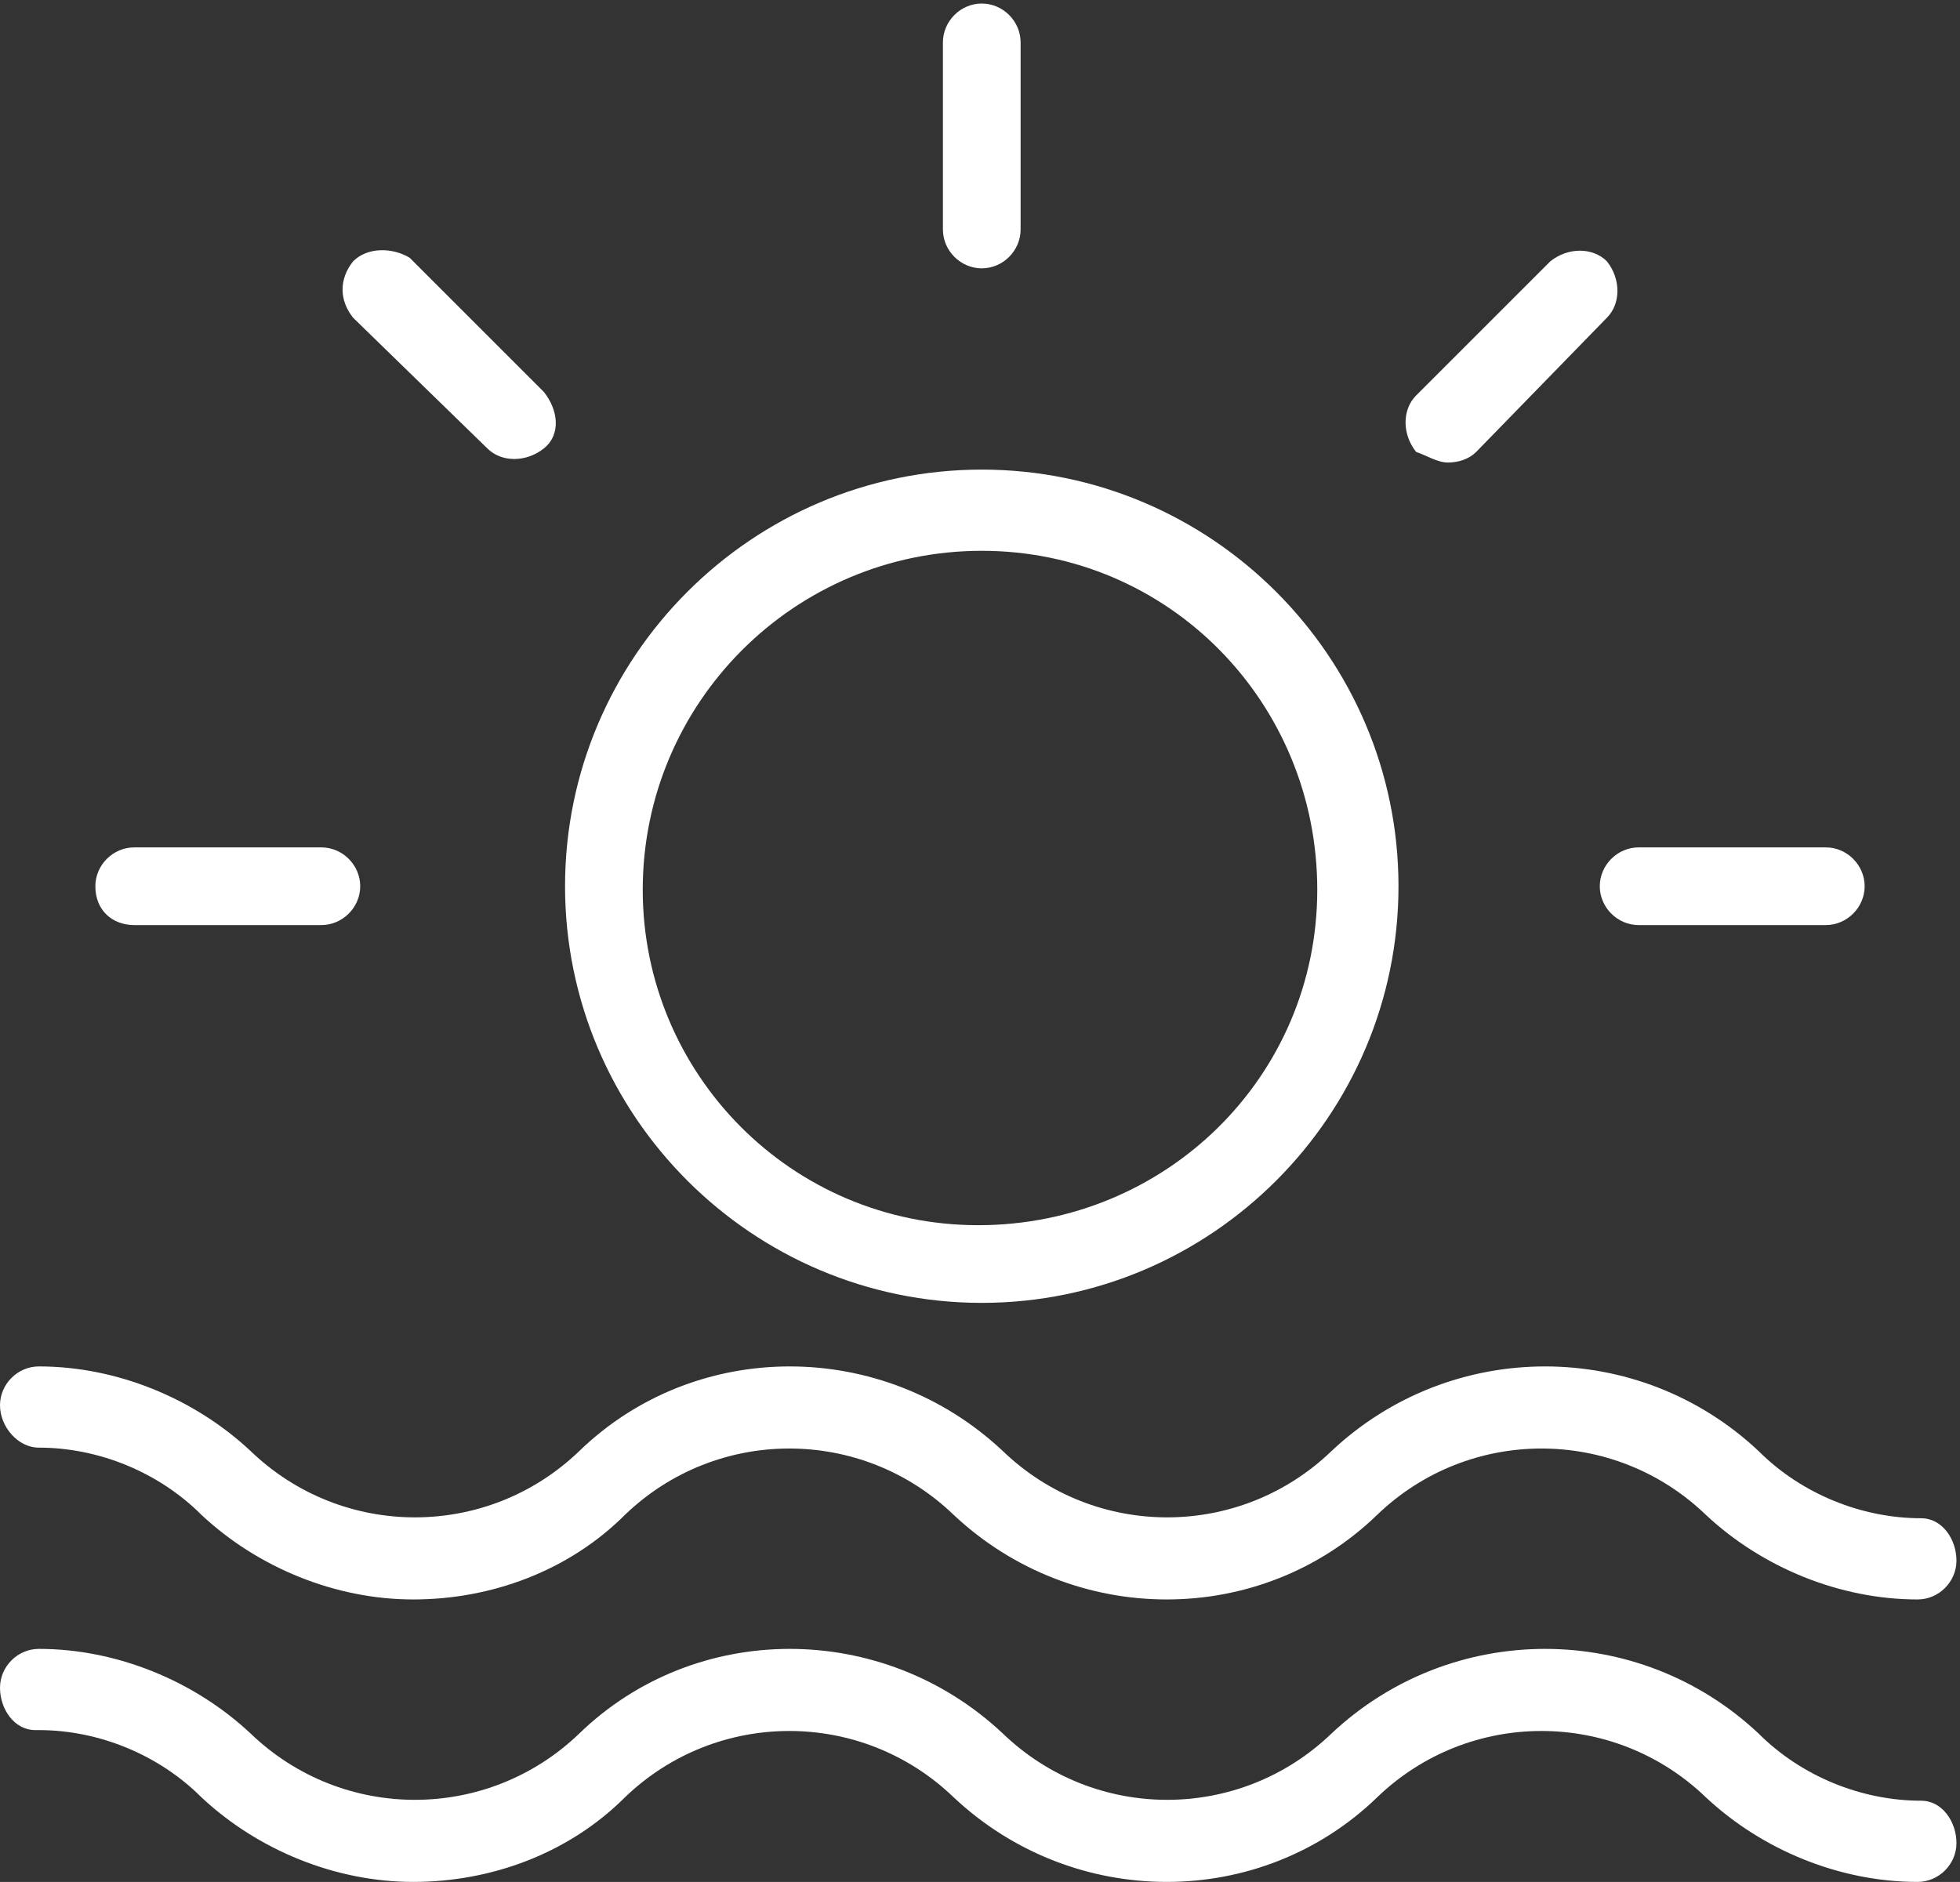 <?xml version="1.0" encoding="utf-8"?>
<!-- Generator: Adobe Illustrator 26.0.1, SVG Export Plug-In . SVG Version: 6.00 Build 0)  -->
<svg version="1.1" id="Layer_1" xmlns="http://www.w3.org/2000/svg" xmlns:xlink="http://www.w3.org/1999/xlink" x="0px" y="0px"
	 viewBox="0 0 55.5 53.3" style="enable-background:new 0 0 55.5 53.3;" xml:space="preserve">
<rect x="0" y="0" width="55.5" height="53.3" fill="#333333" stroke="none"/>
<style type="text/css">
	.st0{clip-path:url(#SVGID_00000172432376265898417680000004960184745586886018_);}
	.st1{fill:#FFFFFF;}
</style>
<g id="Group_23351" transform="translate(0 0)">
	<g>
		<defs>
			<rect id="SVGID_1_" width="55.5" height="53.3"/>
		</defs>
		<clipPath id="SVGID_00000114773774215303002500000005814675794672863651_">
			<use xlink:href="#SVGID_1_"  style="overflow:visible;"/>
		</clipPath>
		<g id="Group_23350" style="clip-path:url(#SVGID_00000114773774215303002500000005814675794672863651_);">
			<path id="Path_8075" class="st1" d="M27.8,15.6c5.3,0,9.5,4.3,9.5,9.6s-4.3,9.5-9.6,9.5c-5.3,0-9.5-4.3-9.5-9.5
				C18.2,19.9,22.5,15.6,27.8,15.6 M27.8,36.9c6.5,0,11.8-5.3,11.8-11.8c0-6.5-5.3-11.8-11.8-11.8c-6.5,0-11.8,5.3-11.8,11.8
				C16,31.6,21.3,36.9,27.8,36.9"/>
			<path id="Path_8076" class="st1" d="M27.8,7.6c0.6,0,1.1-0.5,1.1-1.1V1.2c0-0.6-0.5-1.1-1.1-1.1s-1.1,0.5-1.1,1.1v5.3
				C26.7,7.1,27.2,7.6,27.8,7.6"/>
			<path id="Path_8077" class="st1" d="M45.3,25.1c0,0.6,0.5,1.1,1.1,1.1c0,0,0,0,0,0h5.3c0.6,0,1.1-0.5,1.1-1.1
				c0-0.6-0.5-1.1-1.1-1.1c0,0,0,0,0,0h-5.3C45.8,24,45.3,24.5,45.3,25.1C45.3,25.1,45.3,25.1,45.3,25.1"/>
			<path id="Path_8078" class="st1" d="M3.8,26.2h5.3c0.6,0,1.1-0.5,1.1-1.1c0-0.6-0.5-1.1-1.1-1.1c0,0,0,0,0,0H3.8
				c-0.6,0-1.1,0.5-1.1,1.1C2.7,25.8,3.2,26.2,3.8,26.2C3.8,26.2,3.8,26.2,3.8,26.2"/>
			<path id="Path_8079" class="st1" d="M41,13.1c0.3,0,0.6-0.1,0.8-0.3L45.5,9c0.4-0.4,0.4-1.1,0-1.6c-0.4-0.4-1.1-0.4-1.6,0
				l-3.8,3.8c-0.4,0.4-0.4,1.1,0,1.6C40.4,12.9,40.7,13.1,41,13.1"/>
			<path id="Path_8080" class="st1" d="M13.8,12.7c0.4,0.4,1.1,0.4,1.6,0s0.4-1.1,0-1.6l-3.8-3.8C11.1,7,10.4,7,10,7.4
				C9.6,7.9,9.6,8.5,10,9L13.8,12.7z"/>
			<path id="Path_8081" class="st1" d="M1.1,41c1.7,0,3.4,0.7,4.6,1.9c1.6,1.5,3.8,2.4,6,2.4c2.2,0,4.4-0.8,6-2.4
				c2.6-2.5,6.7-2.5,9.3,0c3.4,3.2,8.7,3.2,12,0c2.6-2.5,6.7-2.5,9.3,0c1.6,1.5,3.8,2.4,6,2.4c0.6,0,1.1-0.5,1.1-1.1S55,43,54.4,43
				l0,0c-1.7,0-3.4-0.7-4.6-1.9c-3.4-3.2-8.7-3.2-12.1,0c-2.6,2.5-6.7,2.5-9.3,0c-3.4-3.2-8.7-3.2-12,0c-2.6,2.5-6.7,2.5-9.3,0
				c-1.6-1.5-3.8-2.4-6-2.4c-0.6,0-1.1,0.5-1.1,1.1S0.5,41,1.1,41"/>
			<path id="Path_8082" class="st1" d="M54.4,51c-1.7,0-3.4-0.7-4.6-1.9c-3.4-3.2-8.7-3.2-12.1,0c-2.6,2.5-6.7,2.5-9.3,0
				c-3.4-3.2-8.7-3.2-12,0c-2.6,2.5-6.7,2.5-9.3,0c-1.6-1.5-3.8-2.4-6-2.4c-0.6,0-1.1,0.5-1.1,1.1S0.4,49,1,49c0,0,0,0,0.1,0
				c1.7,0,3.4,0.7,4.6,1.9c1.6,1.5,3.8,2.4,6,2.4c2.2,0,4.4-0.8,6-2.4c2.6-2.5,6.7-2.5,9.3,0c3.4,3.2,8.7,3.2,12,0
				c2.6-2.5,6.7-2.5,9.3,0c1.6,1.5,3.8,2.4,6,2.4c0.6,0,1.1-0.5,1.1-1.1S55,51,54.4,51L54.4,51"/>
		</g>
	</g>
</g>
</svg>
